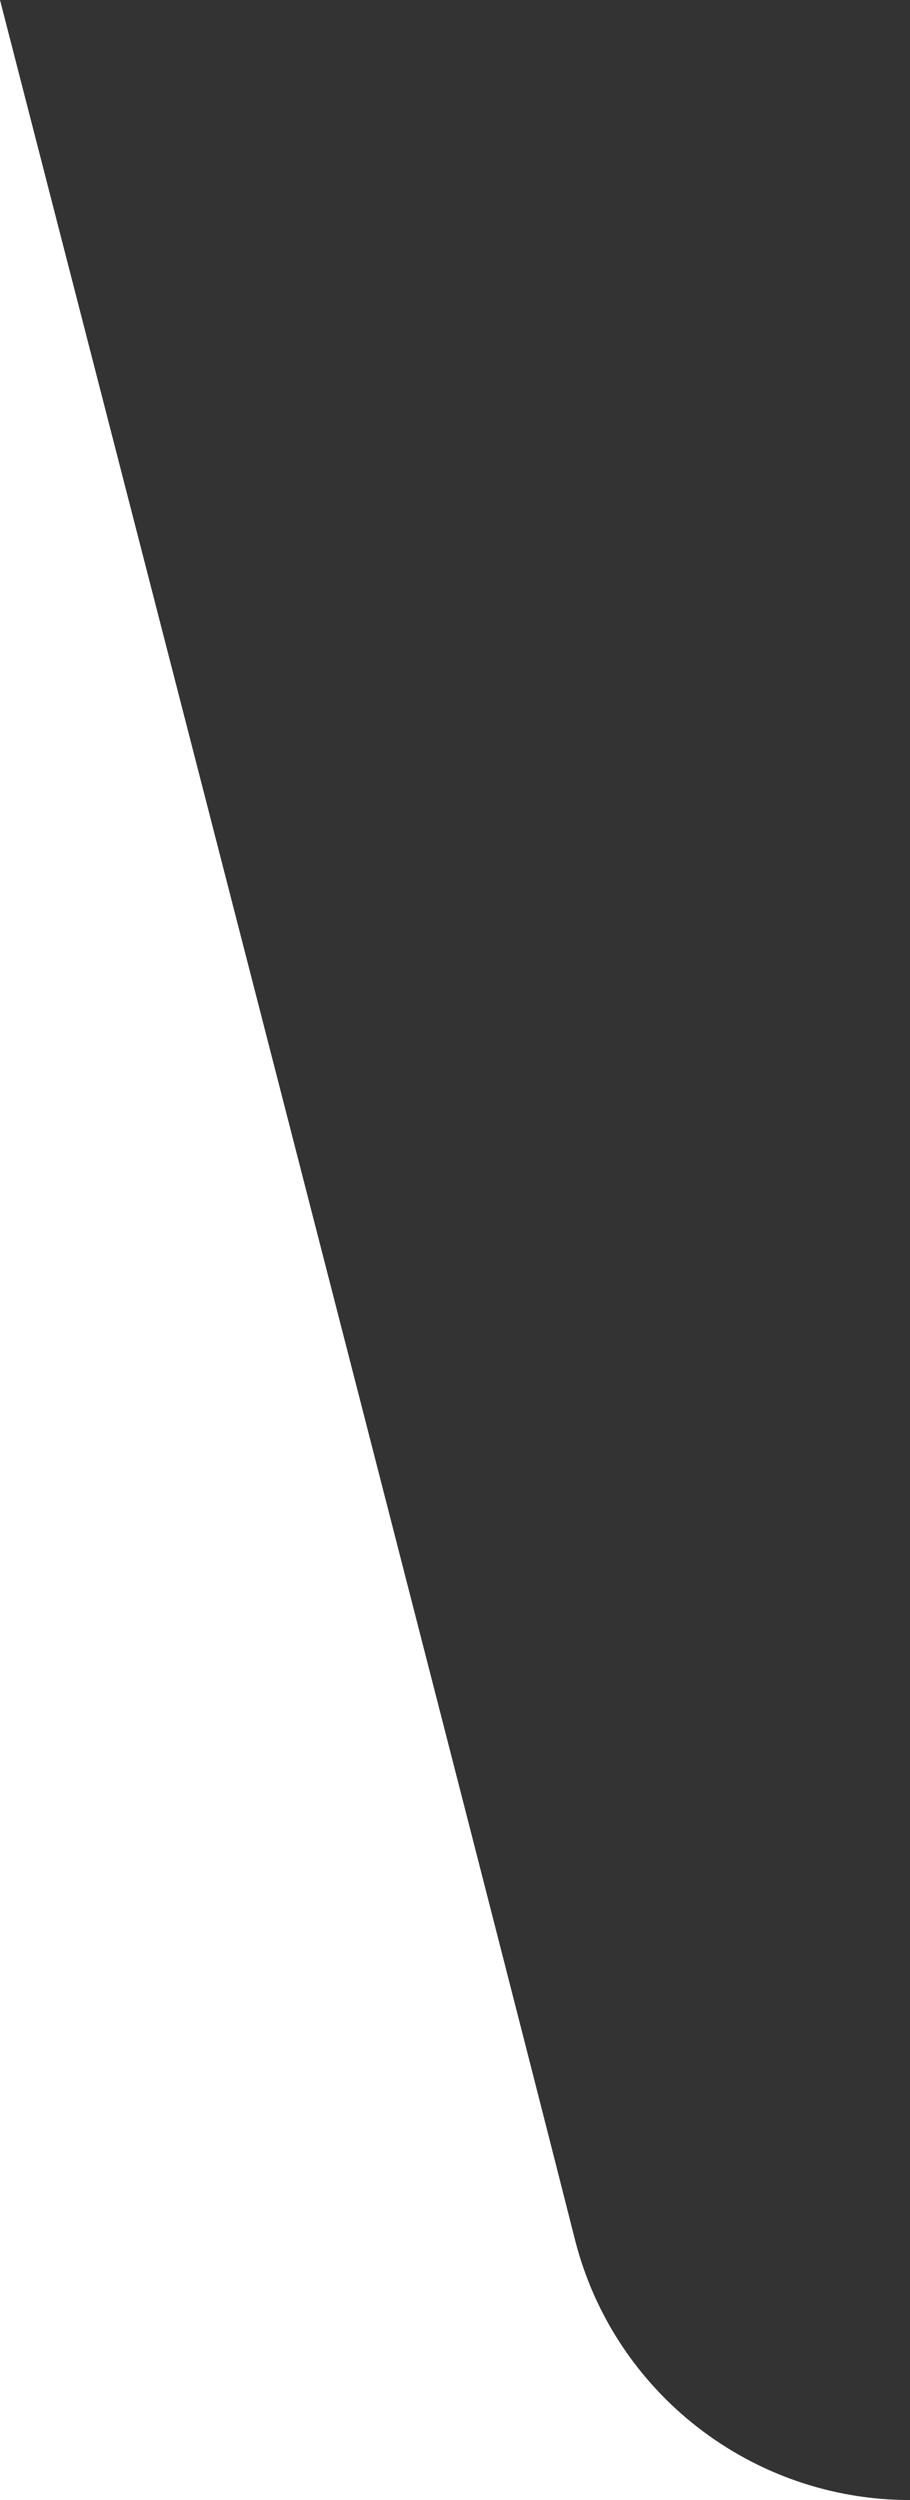 <svg xmlns="http://www.w3.org/2000/svg" id="itwgsecut" width="364" height="1000">
  <rect width="100%" height="100%" fill="#333333" stroke="none"/>
  <path fill="#ffffff" d="M0 0c8.7 34 192.8 748.7 230 895.9 15.5 61.2 70.7 104.1 134 104.1H0V0z"/>
</svg>

